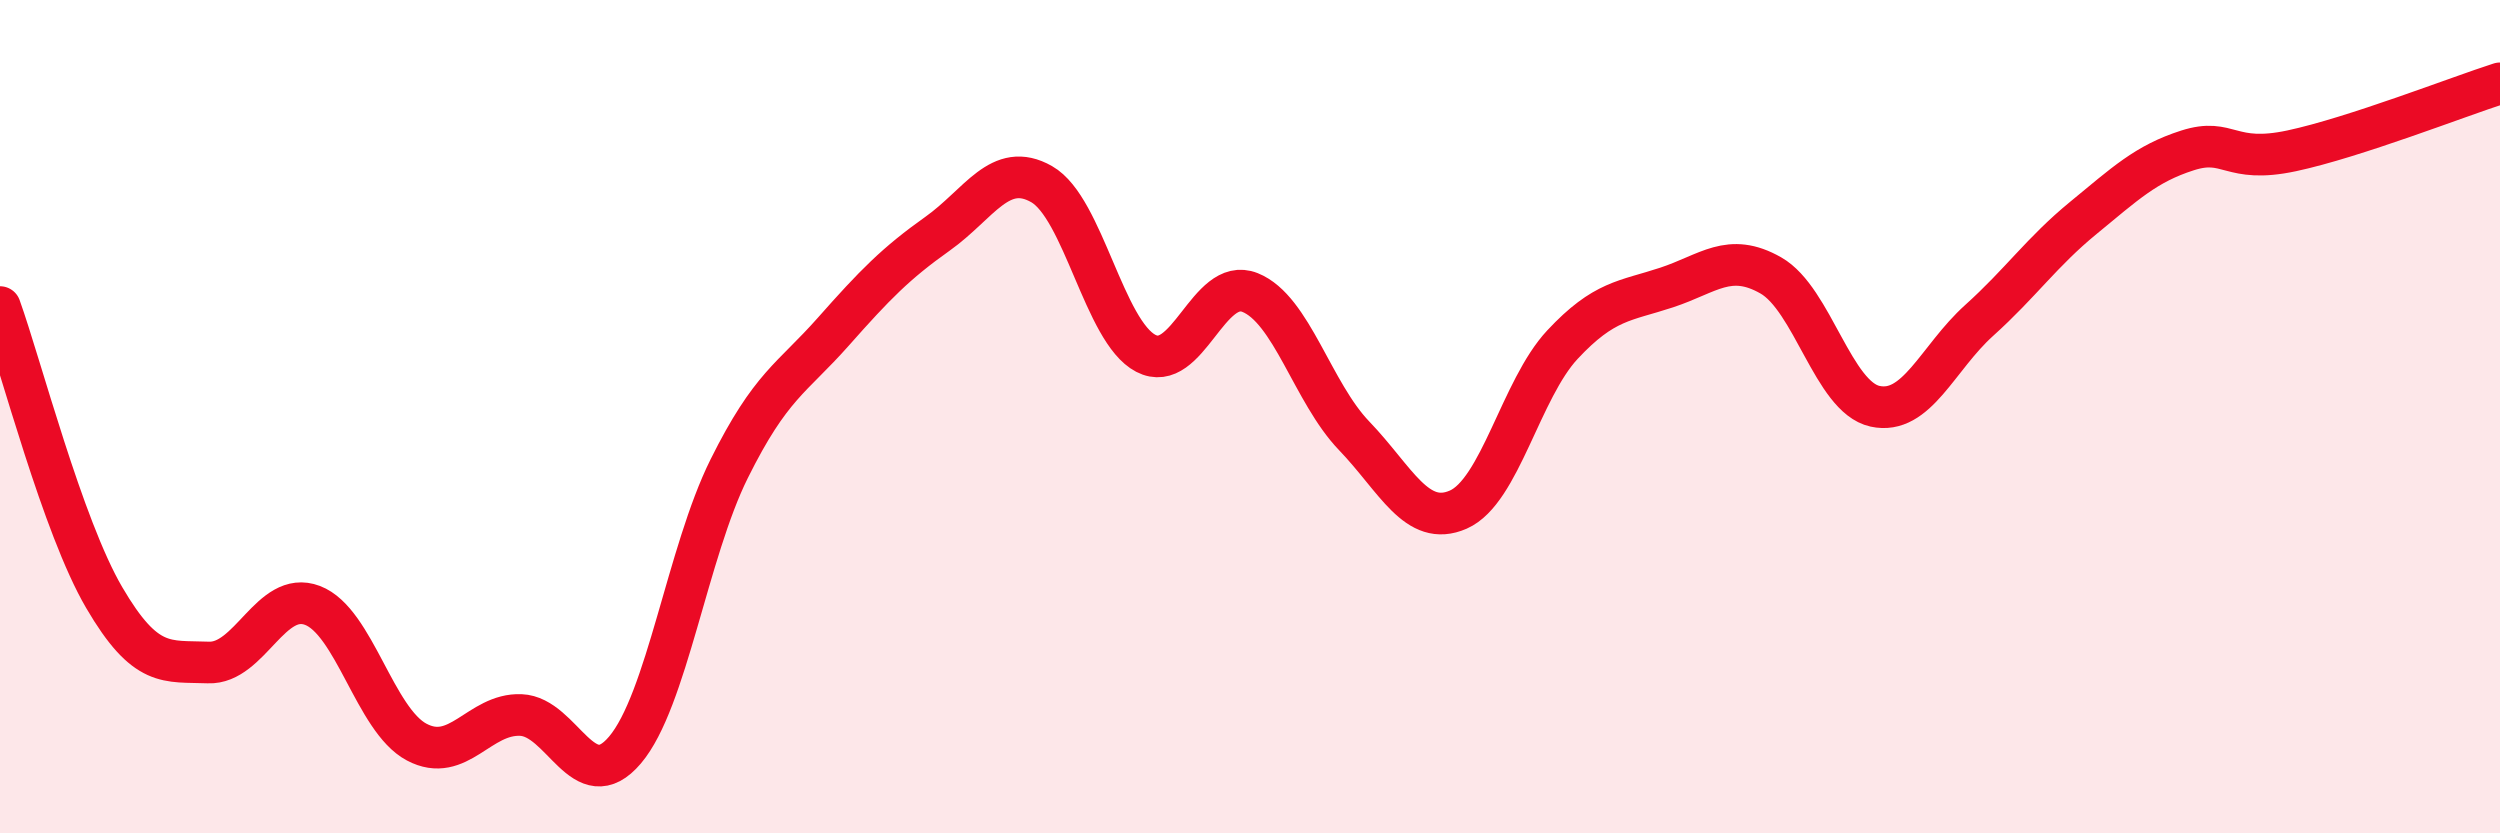 
    <svg width="60" height="20" viewBox="0 0 60 20" xmlns="http://www.w3.org/2000/svg">
      <path
        d="M 0,7.37 C 0.5,8.76 1.5,12.63 2.5,14.34 C 3.5,16.05 4,15.86 5,15.9 C 6,15.94 6.5,14.15 7.5,14.53 C 8.5,14.91 9,17.28 10,17.81 C 11,18.34 11.5,17.12 12.5,17.16 C 13.5,17.2 14,19.18 15,18 C 16,16.82 16.5,13.26 17.5,11.25 C 18.5,9.24 19,9.09 20,7.96 C 21,6.83 21.5,6.32 22.5,5.61 C 23.5,4.9 24,3.85 25,4.42 C 26,4.99 26.5,7.96 27.5,8.48 C 28.5,9 29,6.62 30,7.02 C 31,7.42 31.5,9.42 32.5,10.46 C 33.5,11.5 34,12.67 35,12.23 C 36,11.79 36.5,9.34 37.5,8.27 C 38.5,7.2 39,7.23 40,6.9 C 41,6.57 41.5,6.04 42.5,6.61 C 43.5,7.18 44,9.53 45,9.75 C 46,9.97 46.5,8.59 47.5,7.69 C 48.5,6.79 49,6.05 50,5.23 C 51,4.41 51.5,3.93 52.5,3.61 C 53.5,3.29 53.5,3.94 55,3.62 C 56.5,3.3 59,2.32 60,2L60 20L0 20Z"
        fill="#EB0A25"
        opacity="0.1"
        stroke-linecap="round"
        stroke-linejoin="round"
      />
      <path
        d="M 0,7.37 C 0.5,8.76 1.5,12.63 2.5,14.34 C 3.5,16.05 4,15.86 5,15.9 C 6,15.94 6.5,14.15 7.5,14.53 C 8.5,14.91 9,17.28 10,17.81 C 11,18.34 11.5,17.12 12.5,17.16 C 13.5,17.2 14,19.18 15,18 C 16,16.82 16.5,13.26 17.5,11.25 C 18.5,9.24 19,9.09 20,7.96 C 21,6.83 21.5,6.32 22.5,5.61 C 23.5,4.9 24,3.85 25,4.42 C 26,4.99 26.5,7.96 27.5,8.48 C 28.5,9 29,6.62 30,7.02 C 31,7.42 31.5,9.42 32.5,10.46 C 33.5,11.5 34,12.67 35,12.23 C 36,11.79 36.5,9.34 37.5,8.27 C 38.5,7.2 39,7.23 40,6.9 C 41,6.57 41.5,6.04 42.5,6.61 C 43.5,7.18 44,9.53 45,9.75 C 46,9.97 46.5,8.59 47.5,7.69 C 48.5,6.79 49,6.05 50,5.23 C 51,4.41 51.5,3.93 52.5,3.61 C 53.5,3.29 53.5,3.94 55,3.62 C 56.5,3.3 59,2.32 60,2"
        stroke="#EB0A25"
        stroke-width="1"
        fill="none"
        stroke-linecap="round"
        stroke-linejoin="round"
      />
    </svg>
  